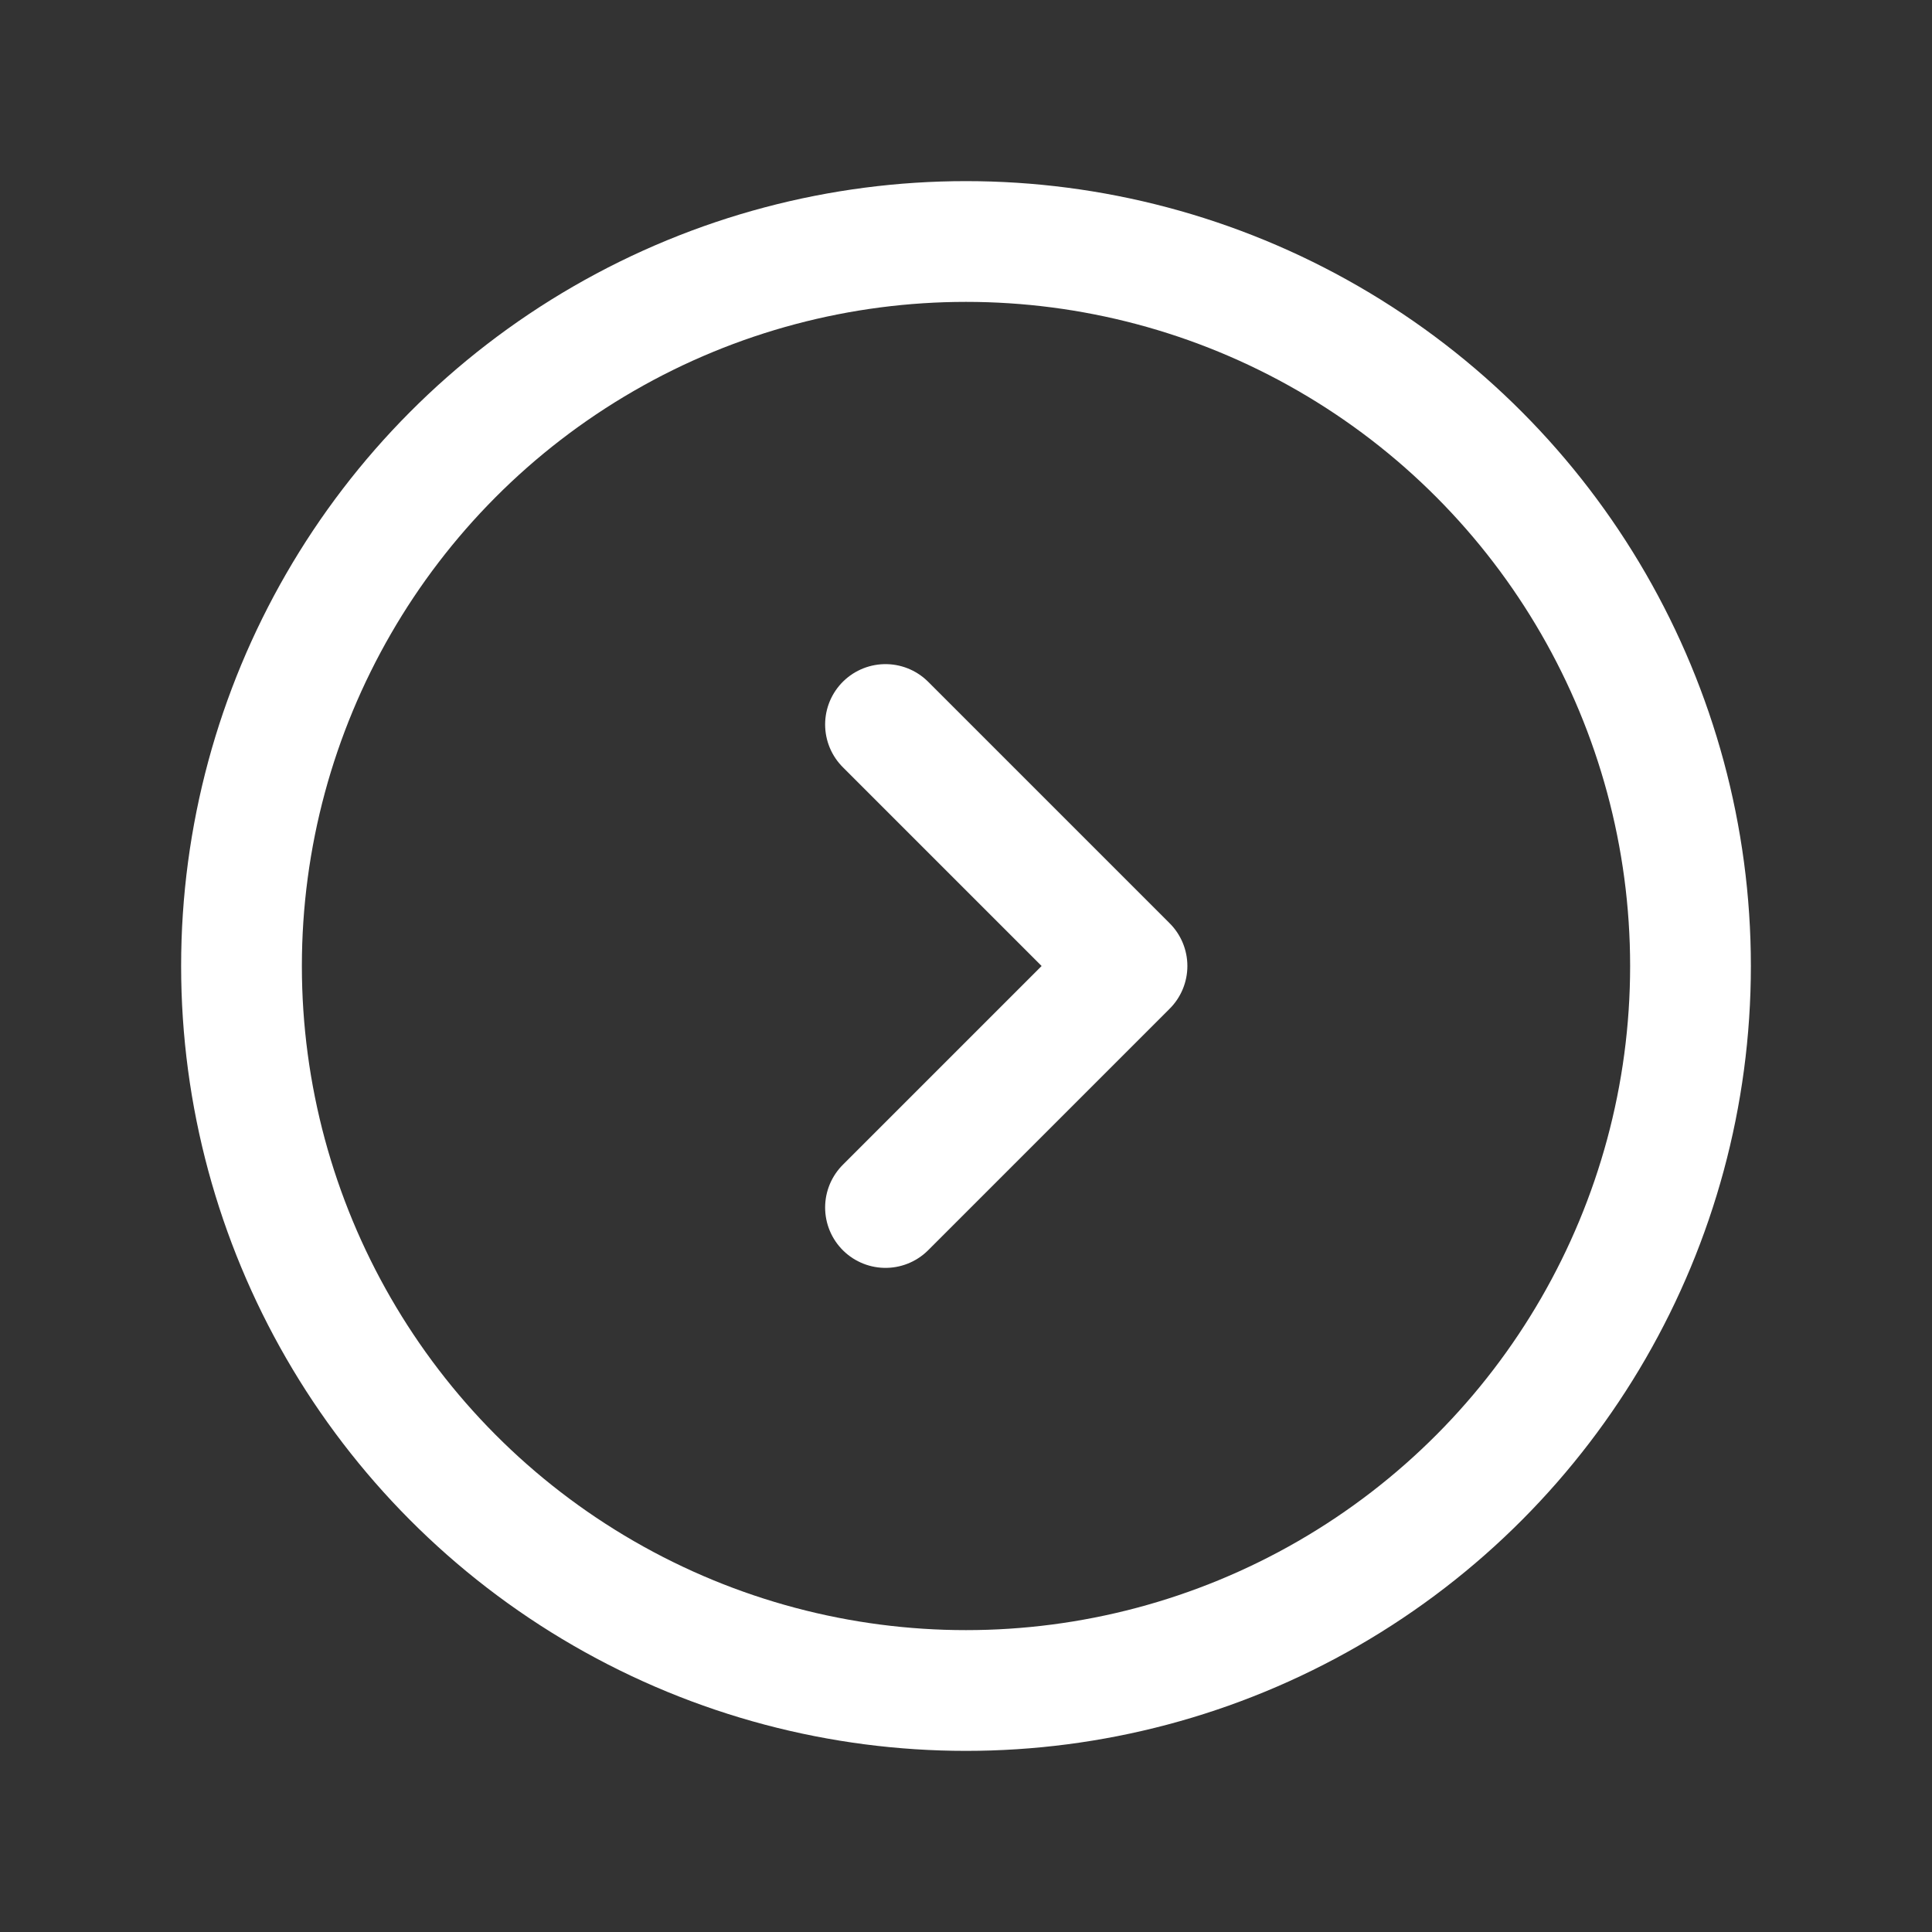 <?xml version="1.0" encoding="utf-8"?><!-- Uploaded to: SVG Repo, www.svgrepo.com, Generator: SVG Repo Mixer Tools -->
<svg fill="#fff" width="800px" height="800px" viewBox="0 0 24 24" id="right-circle" xmlns="http://www.w3.org/2000/svg" class="icon line"><rect x="0" y="0" width="24" height="24" fill="#333333" stroke="none"/><circle id="primary" cx="12" cy="12" r="9" style="fill: none; stroke: #fff; stroke-linecap: round; stroke-linejoin: round; stroke-width: 1.5;"></circle><polyline id="primary-2" data-name="primary" points="11 15 14 12 11 9" style="fill: none; stroke: #fff; stroke-linecap: round; stroke-linejoin: round; stroke-width: 1.5;"></polyline></svg>
